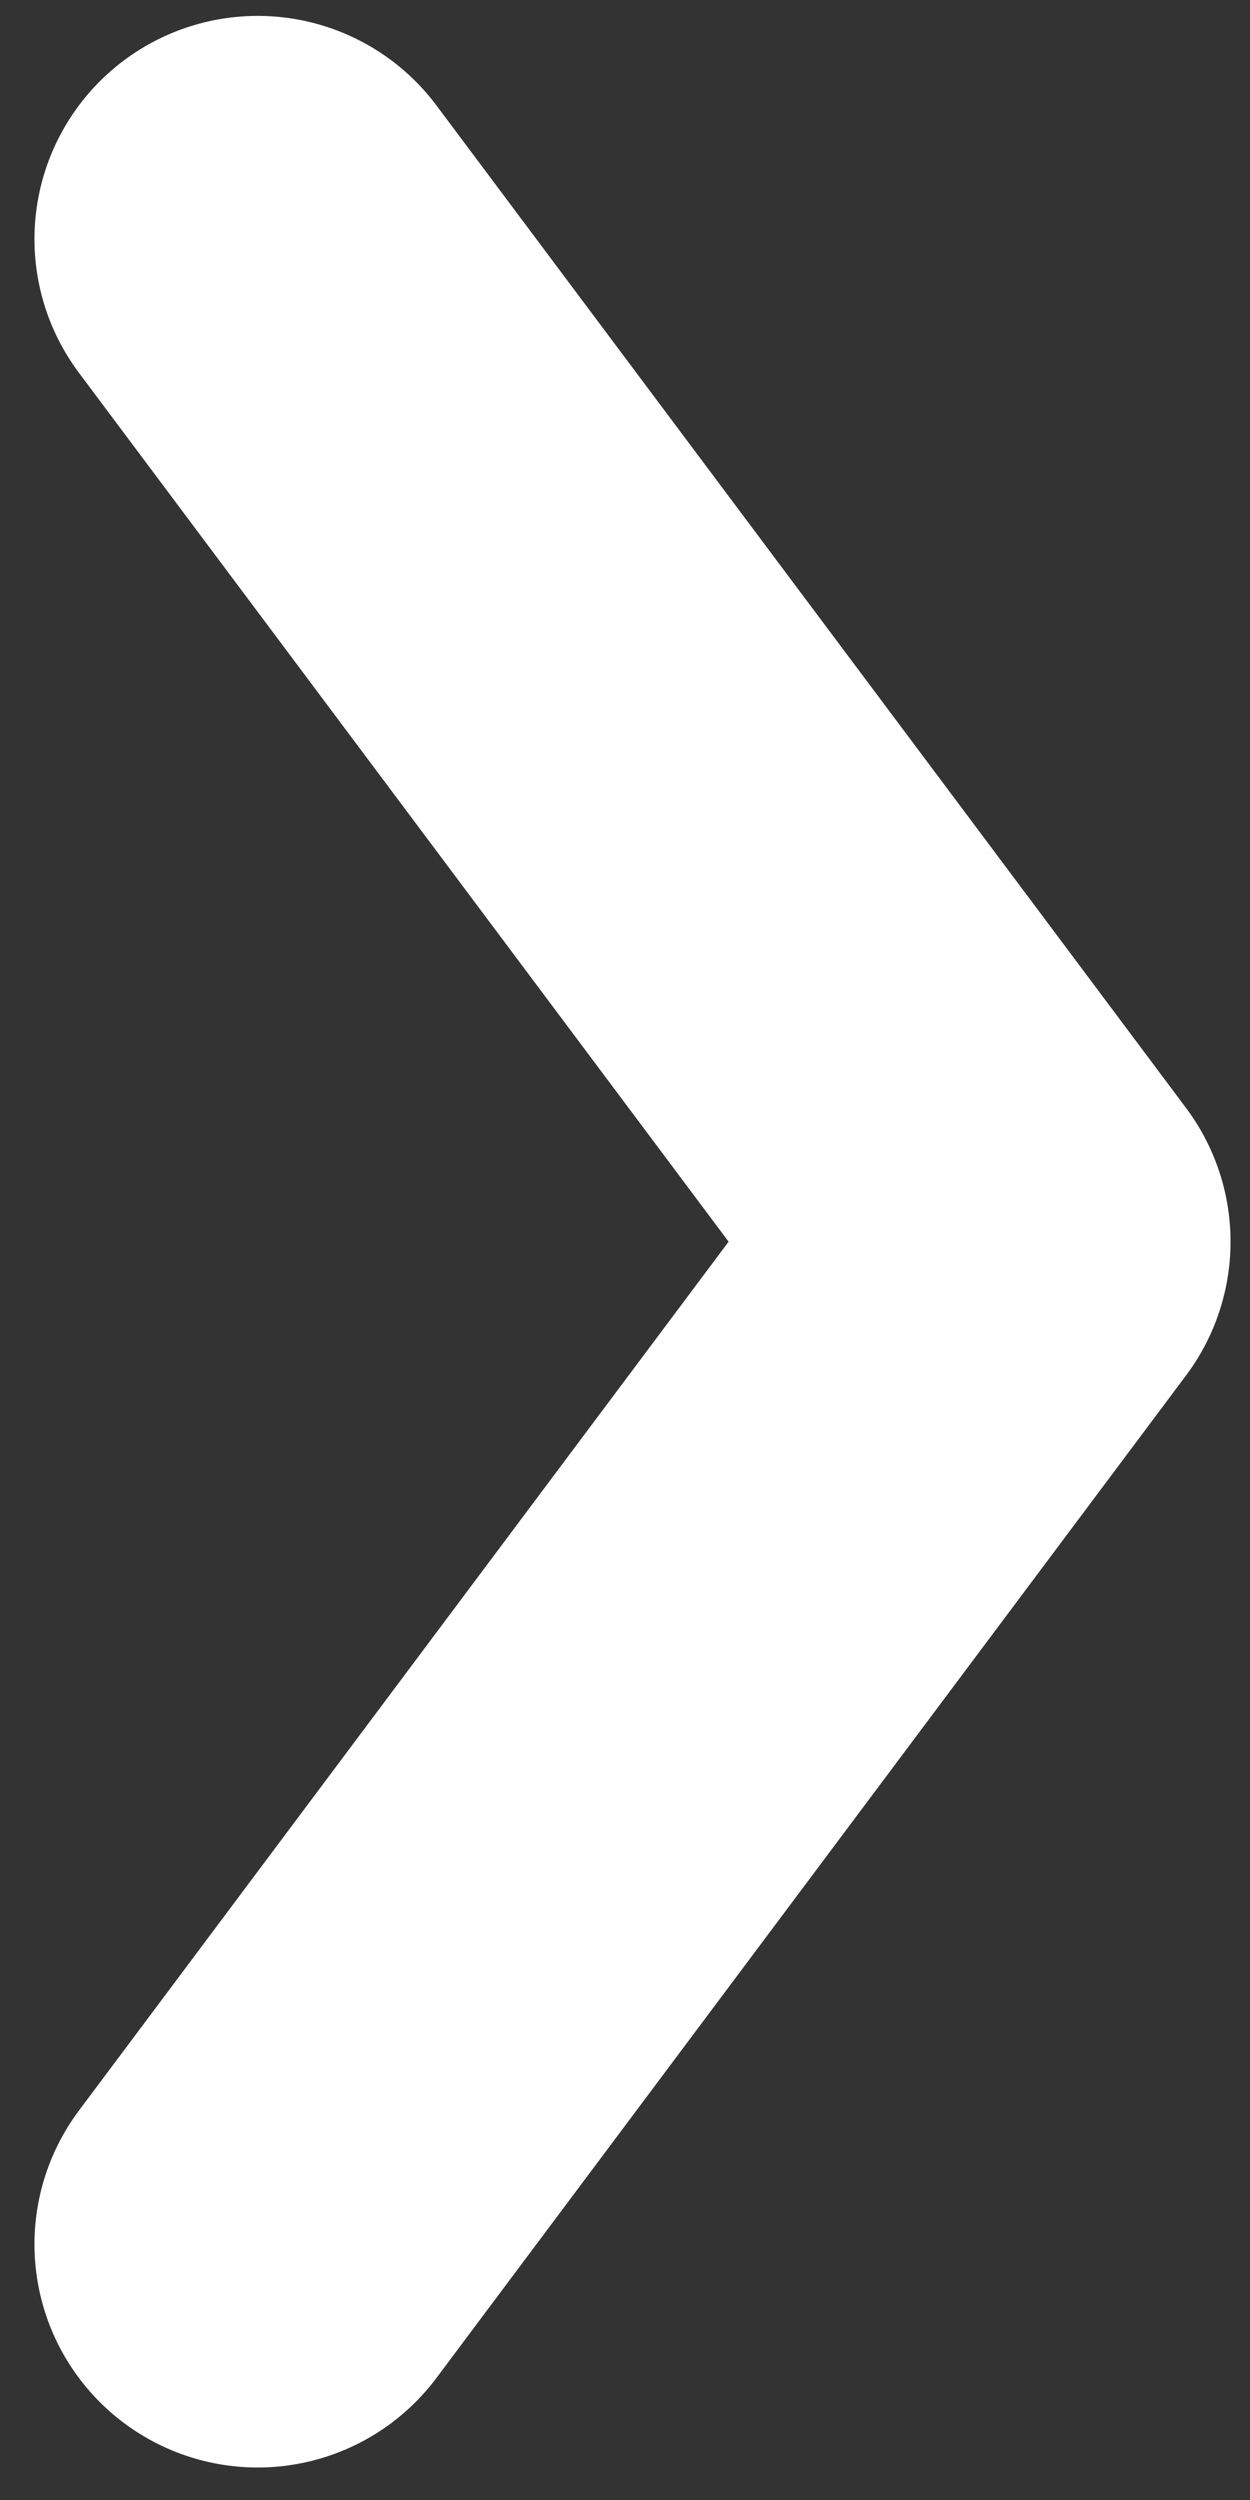 <svg width="14" height="28" viewBox="0 0 14 28" fill="none" xmlns="http://www.w3.org/2000/svg">
<rect x="0" y="0" width="14" height="28" fill="#333333" stroke="none"/>
<path d="M2.886 25.136L11.282 13.907L2.886 2.678" stroke="white" stroke-width="5" stroke-linecap="round" stroke-linejoin="round"/>
</svg>
